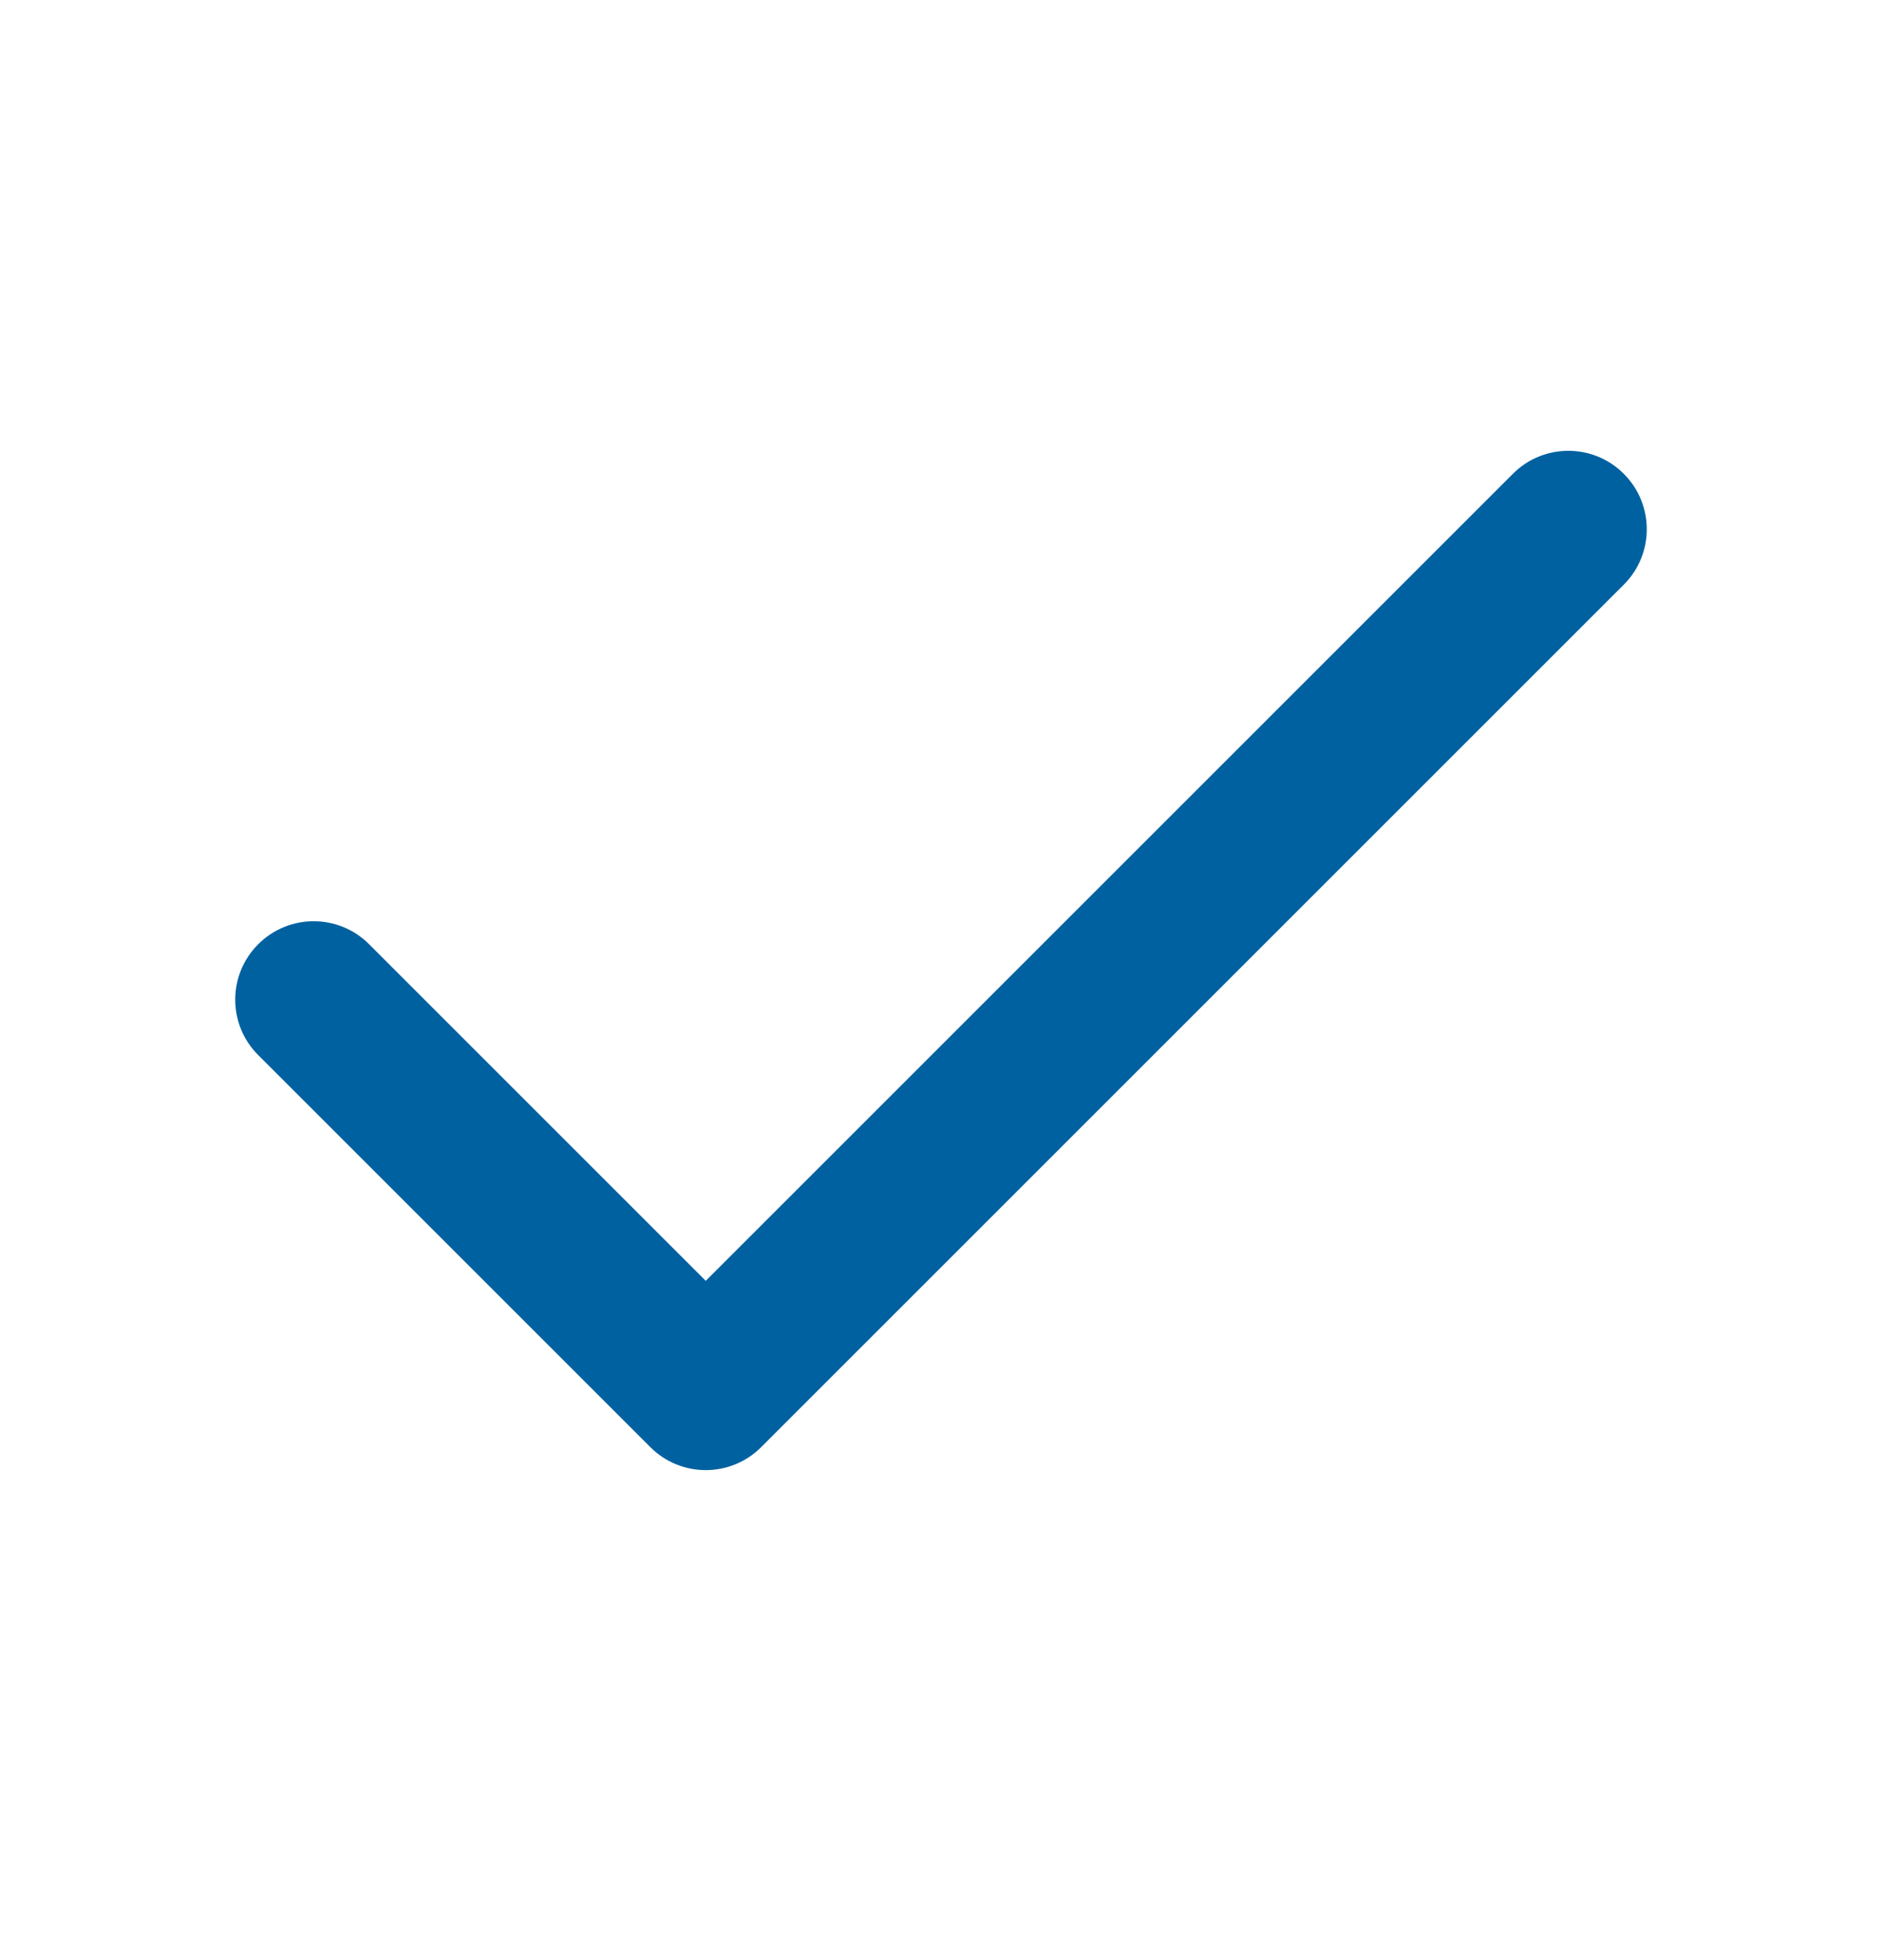 <svg width="24" height="25" viewBox="0 0 24 25" fill="none" xmlns="http://www.w3.org/2000/svg">
<g id="check">
<path id="Fill" fill-rule="evenodd" clip-rule="evenodd" d="M20.707 6.043C21.098 6.433 21.098 7.067 20.707 7.457L9.707 18.457C9.317 18.848 8.683 18.848 8.293 18.457L3.293 13.457C2.902 13.067 2.902 12.433 3.293 12.043C3.683 11.652 4.317 11.652 4.707 12.043L9 16.336L19.293 6.043C19.683 5.652 20.317 5.652 20.707 6.043Z" fill="#0061A0"/>
</g>
</svg>
